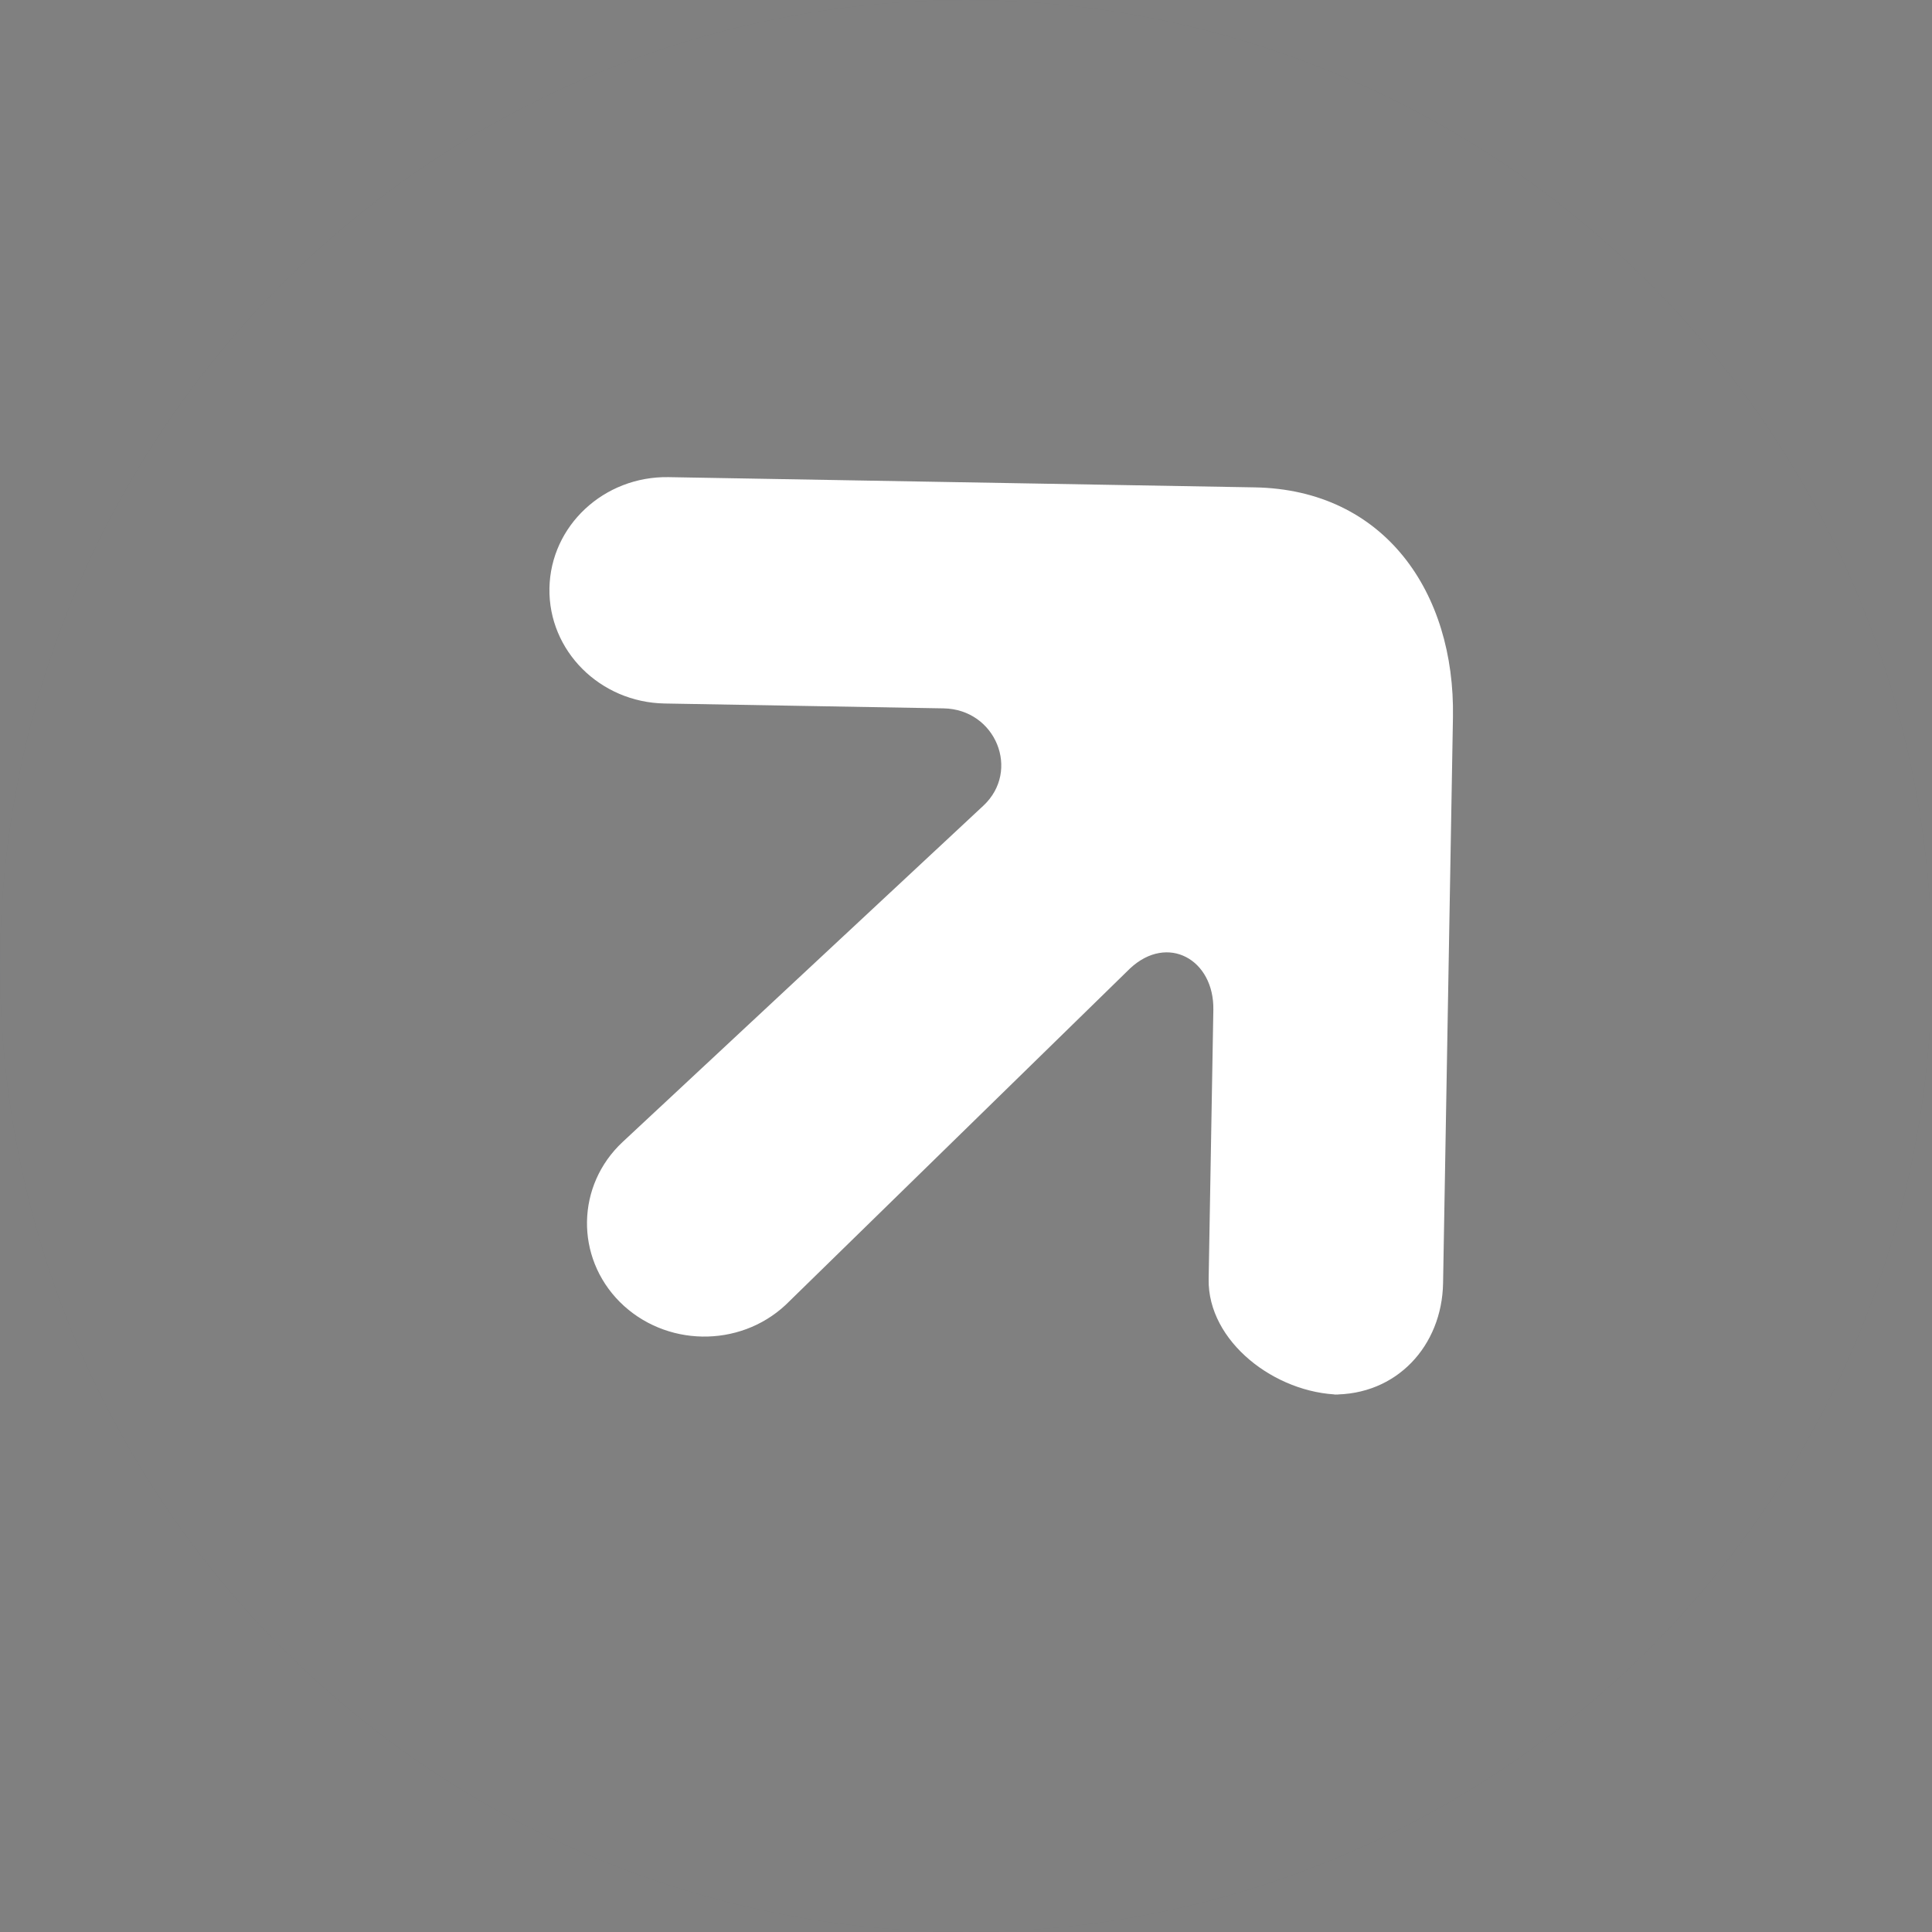 <?xml version="1.0" encoding="UTF-8"?>
<svg width="28px" height="28px" viewBox="0 0 28 28" version="1.1" xmlns="http://www.w3.org/2000/svg" xmlns:xlink="http://www.w3.org/1999/xlink">
    <rect x="0" y="0" width="28" height="28" fill="#808080" stroke="none"/>
    <!-- Generator: Sketch 46.2 (44496) - http://www.bohemiancoding.com/sketch -->
    <title>arriw_increase</title>
    <desc>Created with Sketch.</desc>
    <defs></defs>
    <g id="Page-2" stroke="none" stroke-width="1" fill="none" fill-rule="evenodd">
        <g id="arriw_increase">
            <g id="Group-2-Copy-6" transform="translate(14, 14) rotate(-90) translate(-14, -14) " fill="#404449" opacity="0.01">
                <circle id="Oval-2" cx="14" cy="14" r="14"></circle>
            </g>
            <path d="M7.875,16.844 C7.875,18.657 8.927,20.125 10.805,20.125 L19.301,20.125 C20.239,20.125 21,19.39 21,18.484 C21,17.579 20.239,16.844 19.301,16.844 L15.258,16.844 C14.502,16.844 14.123,15.959 14.658,15.443 L19.799,10.48 C20.461,9.84 20.461,8.801 19.799,8.16 C19.134,7.52 18.059,7.52 17.396,8.16 L12.49,13.123 C11.955,13.64 11.273,13.274 11.273,12.544 L11.273,8.641 C11.273,7.735 10.278,7 9.34,7 L9.457,7 C8.519,7 7.875,7.735 7.875,8.641 L7.875,16.844 Z" id="arrow_left_down_right_up-[#380]" fill="#FFFFFF" transform="translate(14.438, 13.562) rotate(181) translate(-14.438, -13.562) "></path>
        </g>
    </g>
</svg>